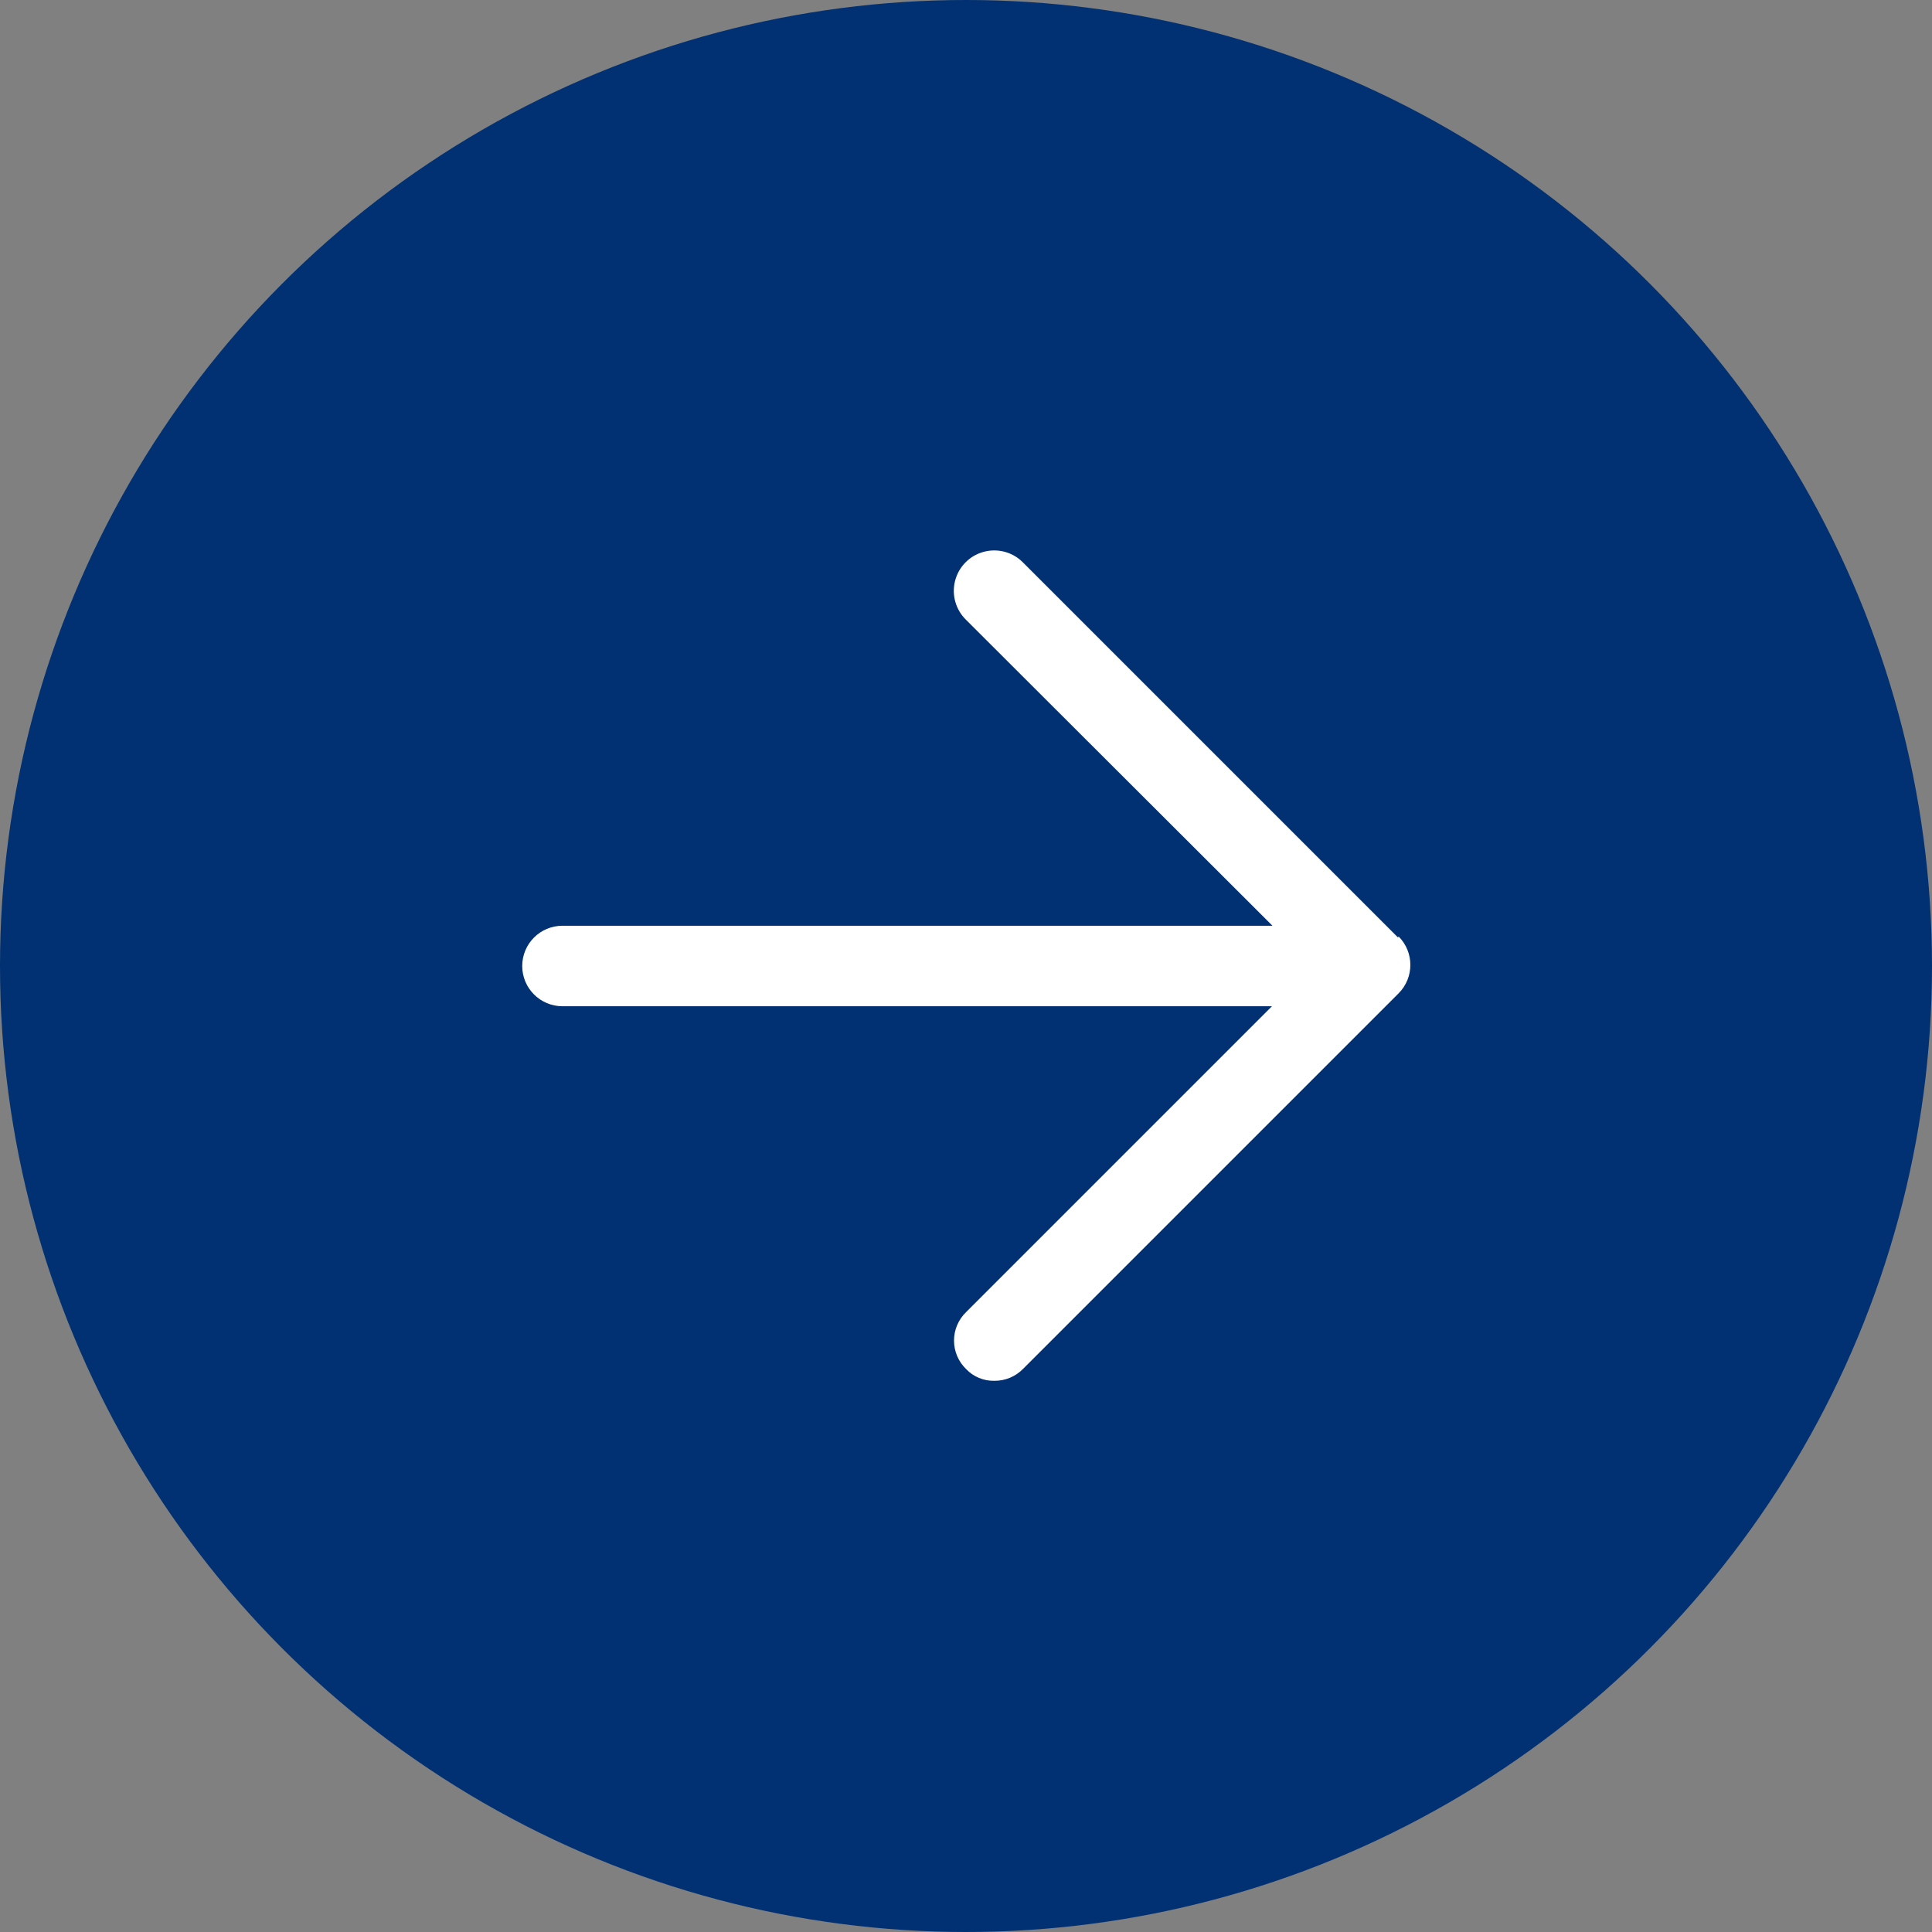 <?xml version="1.0" encoding="UTF-8"?> <svg xmlns="http://www.w3.org/2000/svg" width="30" height="30" viewBox="0 0 30 30" fill="none"><rect x="0" y="0" width="30" height="30" fill="#808080" stroke="none"/><circle cx="15" cy="15" r="15" fill="#013172"></circle><rect width="20" height="20" transform="translate(5 5)" fill="#013172"></rect><path d="M21.709 14.558L15.876 8.725C15.715 8.568 15.483 8.51 15.267 8.571C15.051 8.632 14.885 8.803 14.83 9.021C14.775 9.238 14.84 9.468 15.001 9.625L19.759 14.375H8.734C8.389 14.375 8.109 14.655 8.109 15C8.109 15.345 8.389 15.625 8.734 15.625H19.751L15.001 20.375C14.881 20.491 14.814 20.65 14.814 20.816C14.814 20.983 14.881 21.142 15.001 21.258C15.115 21.379 15.276 21.445 15.442 21.441C15.608 21.442 15.767 21.376 15.884 21.258L21.717 15.425C21.961 15.181 21.961 14.785 21.717 14.541L21.709 14.558Z" fill="white"></path></svg> 